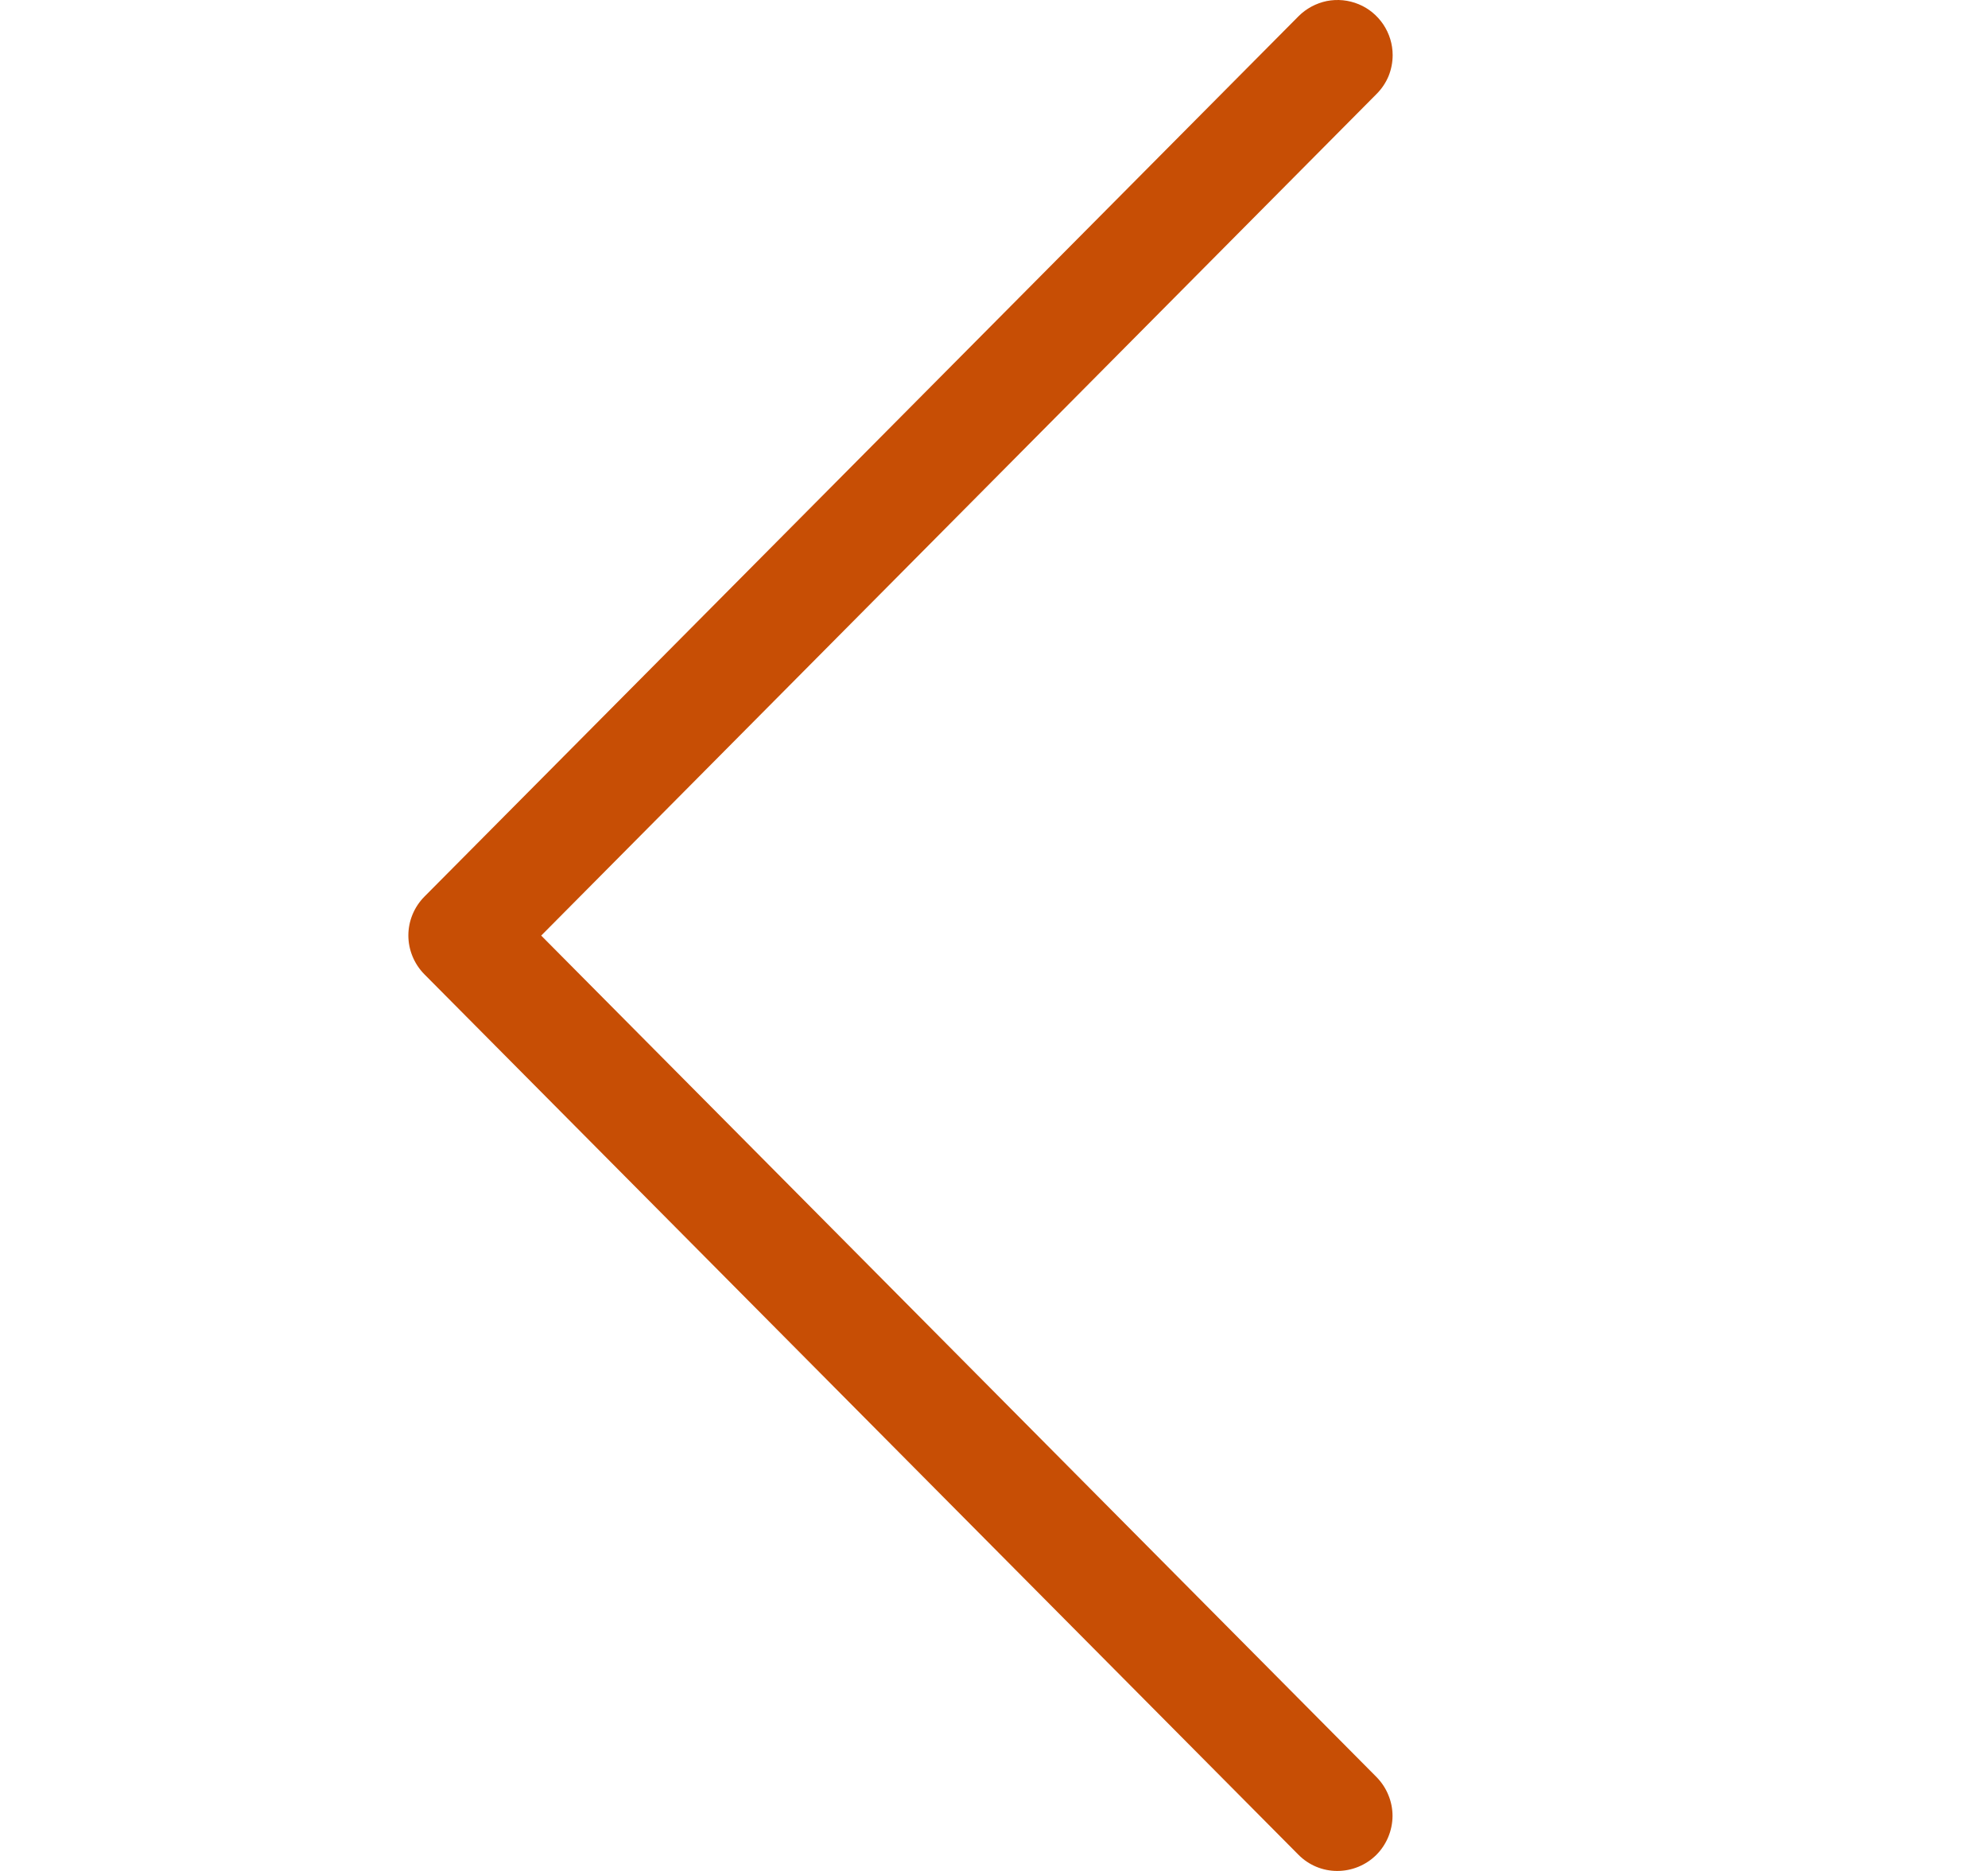 <svg xmlns="http://www.w3.org/2000/svg" width="17" height="16" viewBox="0 0 17 16" fill="none">
  <g clip-path="url(#clip0_7504_56851)">
    <path d="M11.909 0.471C11.909 0.533 11.897 0.594 11.874 0.651C11.85 0.708 11.816 0.759 11.772 0.803L4.628 8.001L11.771 15.197C11.814 15.241 11.849 15.293 11.872 15.35C11.896 15.407 11.908 15.469 11.908 15.53C11.907 15.655 11.857 15.775 11.769 15.863C11.68 15.951 11.56 16 11.435 16C11.31 16 11.191 15.95 11.103 15.861L3.629 8.332C3.542 8.244 3.492 8.124 3.492 8C3.492 7.875 3.542 7.756 3.629 7.668L11.104 0.139C11.17 0.073 11.254 0.028 11.345 0.009C11.437 -0.009 11.531 9.72748e-06 11.618 0.036C11.704 0.071 11.777 0.132 11.829 0.209C11.881 0.287 11.909 0.378 11.909 0.471Z" fill="#C74E05"/>
  </g>
  <defs>
    <clipPath id="clip0_7504_56851">
      <rect width="16" height="16" fill="white" transform="translate(0.5)"/>
    </clipPath>
  </defs>
</svg>